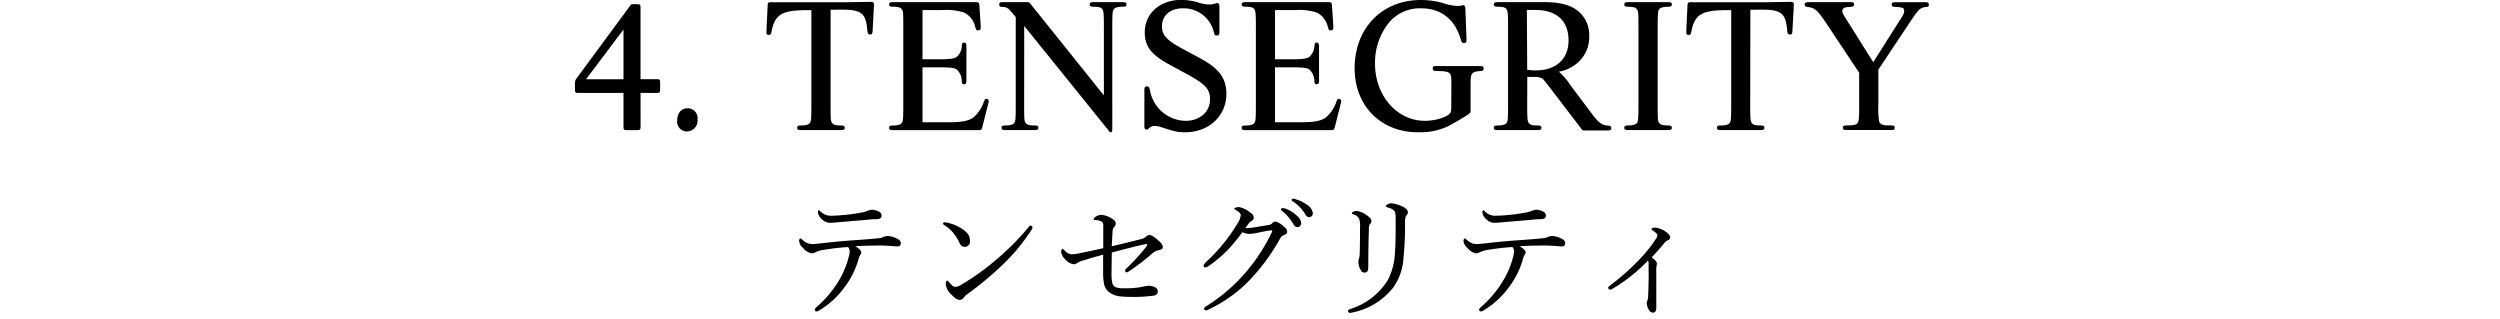 <svg xmlns="http://www.w3.org/2000/svg" viewBox="0 0 600 76.49"><defs><style>.cls-1{fill:none;}</style></defs><title>keywords_4_tit</title><g id="レイヤー_2" data-name="レイヤー 2"><g id="tx"><path d="M153.74,30.31c0,.83-.09.92-.92.92h-2.25c-.83,0-.93-.09-.93-.92v-8H138.91c-.83,0-.92-.09-.92-.92V19.9a1.93,1.93,0,0,1,.32-1L151.12,1.52c.37-.51.37-.51,1-.51h.69c.83,0,.92.1.92.92V19h3.78c.83,0,.92.09.92.92v1.47c0,.83-.09.92-.92.92h-3.78Zm-4.1-23.22-9,11.94h9Z"/><path d="M167.41,28.65a2.63,2.63,0,0,1-2.53,2.91,2.37,2.37,0,0,1-2.35-2.68c0-1.75,1-2.9,2.54-2.9A2.37,2.37,0,0,1,167.41,28.65Z"/><path d="M199.34,25c0,3.41,0,4.06.36,4.52s.93.6,2.31.6c.5,0,.74.18.74.55s-.24.55-.93.55h-9.58c-.69,0-.92-.14-.92-.55s.23-.55.78-.55c1.25,0,1.94-.19,2.26-.6s.37-1.06.37-4.52V2.44c-6.82-.09-8.57.78-9.49,4.75-.18,1.06-.28,1.19-.74,1.19s-.55-.23-.55-.69V7.42l.28-6c0-.69.18-.88.6-.88a5,5,0,0,1,.82,0h3.87l3.78,0h9.63l5.62-.09a3.29,3.29,0,0,1,.55,0c.46,0,.65.18.65.64v.32l-.32,6c-.05.69-.19.87-.6.87s-.6-.23-.65-.87c-.41-4.56-1.43-5.25-7.74-5.07h-1.1Z"/><path d="M221.4,14.23h4.42c2.12,0,3.22-.18,3.77-.55A3.67,3.67,0,0,0,230.84,11c0-.55.18-.78.55-.78s.55.23.55.92v8.16c0,.69-.13.92-.55.92s-.55-.23-.55-.74a4,4,0,0,0-1.15-2.76c-.56-.42-1.62-.56-4.2-.56H221.4V29.34h6.49c2.86,0,4.52-.32,5.67-1.1A8.6,8.6,0,0,0,236,24.78c.37-1,.41-1.06.83-1.06a.54.54,0,0,1,.46.51,4.09,4.09,0,0,1-.09.55l-1.43,5.67c-.23.74-.23.78-1,.78H214.3c-.69,0-.92-.14-.92-.55s.23-.55.78-.55c1.25,0,1.94-.19,2.26-.6s.37-1.06.37-4.52V6.77c0-3.5,0-4.1-.37-4.56s-.92-.6-2.3-.6c-.51,0-.74-.18-.74-.55s.23-.55.92-.55h19.76c.83,0,.92.09,1,.87l.32,4.93v.46a.57.57,0,0,1-.64.51c-.42,0-.46,0-.74-1.06A5,5,0,0,0,231.35,3a14.29,14.29,0,0,0-5.16-.59H221.4Z"/><path d="M245.8,25c0,3.46,0,4.06.37,4.52s.92.6,2.3.6c.51,0,.74.18.74.55s-.23.55-.92.55h-7c-.69,0-.92-.14-.92-.55s.23-.55.79-.55c1.24,0,1.93-.19,2.25-.6s.37-1.06.37-4.52V4.1l-1.29-1.52a2.34,2.34,0,0,0-1.93-.92c-.56,0-.74-.19-.74-.6s.23-.55.92-.55h5.58c.64,0,.64,0,1.06.5l17.55,21.88V6.73c0-3.46-.05-4.06-.37-4.52s-.92-.6-2.31-.6c-.5,0-.73-.18-.73-.55s.23-.55.92-.55h7c.69,0,.92.13.92.55s-.23.55-.78.55c-1.24,0-1.94.19-2.26.6s-.37,1.06-.37,4.52V30.82c0,.69-.09.92-.37.92s-.23,0-.59-.51l-20.18-25Z"/><path d="M288.06,14c4.52,2.45,6.27,4.79,6.27,8.53,0,5.29-4.19,9.21-9.86,9.21-1.84,0-2.49-.14-6-1.29a5,5,0,0,0-1.33-.23,2.12,2.12,0,0,0-1.57.74.52.52,0,0,1-.37.13c-.41,0-.55-.23-.55-.92V21.65c0-.69.14-.92.6-.92s.55.14.78,1.1A8.82,8.82,0,0,0,284.56,29c3.41,0,5.85-2.16,5.85-5.2,0-2.4-1.15-3.64-5.53-6l-4.14-2.26c-4.47-2.4-6-4.42-6-7.78,0-4.57,3.69-7.79,8.8-7.79a15.79,15.79,0,0,1,3.82.55,9.05,9.05,0,0,0,2.82.56,4.56,4.56,0,0,0,1.75-.33.28.28,0,0,1,.18,0c.41,0,.55.27.55.92V7.6c0,.74-.14.92-.64.92s-.51-.09-.74-1A7.45,7.45,0,0,0,283.87,2c-3,0-5,1.7-5,4.33,0,2,1.1,3.23,4.24,5Z"/><path d="M306,14.23h4.42c2.12,0,3.22-.18,3.78-.55A3.7,3.7,0,0,0,315.46,11c.05-.55.18-.78.55-.78s.56.23.56.92v8.16c0,.69-.14.92-.56.92s-.55-.23-.55-.74a4,4,0,0,0-1.15-2.76c-.55-.42-1.61-.56-4.19-.56H306V29.34h6.49c2.86,0,4.52-.32,5.67-1.1a8.6,8.6,0,0,0,2.44-3.46c.37-1,.41-1.06.83-1.06a.54.54,0,0,1,.46.51,4.09,4.09,0,0,1-.09.55l-1.43,5.67c-.23.74-.23.78-1,.78H298.92c-.69,0-.92-.14-.92-.55s.23-.55.78-.55c1.25,0,1.94-.19,2.26-.6s.37-1.06.37-4.52V6.77c0-3.5-.05-4.1-.37-4.56s-.92-.6-2.3-.6c-.51,0-.74-.18-.74-.55s.23-.55.92-.55h19.76c.83,0,.93.09,1,.87L320,6.31v.46a.57.57,0,0,1-.64.51c-.41,0-.46,0-.74-1.06A5,5,0,0,0,316,3a14.26,14.26,0,0,0-5.16-.59H306Z"/><path d="M348.33,19.9c0-2.58-.18-2.76-3.27-2.86-1,0-1.2-.13-1.2-.64s.23-.55.92-.55h10.37c.69,0,.92.13.92.6s-.18.55-.78.59c-2.21.23-2.35.42-2.35,3.55V26.3c0,.69,0,.74-.78,1.29s-3.28,2-4.47,2.63a15.68,15.68,0,0,1-7.42,1.52c-8.89,0-15.16-6.36-15.16-15.34C325.11,6.77,331.66,0,341,0a19.74,19.74,0,0,1,5.34.74,11.8,11.8,0,0,0,3.55.69,2.47,2.47,0,0,0,1.06-.19h.19c.36,0,.5.23.55.88l.27,7.19c0,.82-.09,1-.59,1s-.56-.14-.88-1.15C349.07,4.51,345.71,2,341.1,2a9.65,9.65,0,0,0-7.74,3.41A15.38,15.38,0,0,0,330,15.2C330,23,335.29,29,342,29c2.21,0,4.88-.74,5.8-1.61.47-.42.51-.55.51-2.76Z"/><path d="M366.53,25c0,3.46.05,4.06.37,4.52s.92.6,2.31.6c.5,0,.73.18.73.55s-.23.55-.92.55h-9.58c-.69,0-.92-.14-.92-.55s.23-.55.78-.55c1.25,0,1.94-.19,2.26-.6s.37-1.06.37-4.52V6.73c0-3.46-.05-4.06-.37-4.52s-.92-.6-2.3-.6c-.51,0-.74-.18-.74-.55s.23-.55.92-.55h11.15c3.87,0,6.4.69,8.24,2.21a7.47,7.47,0,0,1,2.58,5.94A8.13,8.13,0,0,1,378.7,15a9.4,9.4,0,0,1-4.57,2.21,15.46,15.46,0,0,1,2.77,3.23l5.25,7c1.61,2.12,2.3,2.58,3.87,2.72.46,0,.69.19.69.6s-.23.55-.92.55h-5.34c-.65,0-.65,0-1-.5l-6.77-8.85c-2.3-3-2.3-3-2.72-3.22a3.92,3.92,0,0,0-1.75-.28h-1.66Zm0-8.24a17.91,17.91,0,0,0,2,.14c4.93,0,7.92-2.72,7.92-7.19,0-4.7-2.85-7.32-8-7.32h-2Z"/><path d="M400.33.51c.69,0,.92.13.92.55s-.23.55-.79.55c-1.24,0-1.93.19-2.25.6s-.37,1.06-.37,4.52V25c0,3.46,0,4.06.37,4.52s.92.6,2.3.6c.51,0,.74.18.74.55s-.23.55-.92.55h-9.59c-.69,0-.92-.14-.92-.55s.23-.55.79-.55c1.24,0,1.93-.19,2.25-.6s.37-1.06.37-4.52V6.73c0-3.46,0-4.06-.37-4.52s-.92-.6-2.3-.6c-.51,0-.74-.18-.74-.55s.23-.55.92-.55Z"/><path d="M420.05,25c0,3.41.05,4.06.37,4.52s.92.6,2.31.6c.5,0,.73.18.73.55s-.23.55-.92.55H413c-.69,0-.92-.14-.92-.55s.23-.55.78-.55c1.25,0,1.94-.19,2.26-.6s.37-1.06.37-4.52V2.44c-6.82-.09-8.57.78-9.49,4.75-.19,1.06-.28,1.19-.74,1.19s-.55-.23-.55-.69V7.42l.28-6c0-.69.18-.88.59-.88a5.15,5.15,0,0,1,.83,0h3.87l3.78,0h9.63l5.62-.09a3.29,3.29,0,0,1,.55,0c.46,0,.65.18.65.64v.32l-.33,6c0,.69-.18.87-.6.87s-.59-.23-.64-.87c-.42-4.56-1.43-5.25-7.74-5.07h-1.11Z"/><path d="M438.52,5.9c-2.22-3.37-2.95-4-4.52-4.2-.69-.09-.87-.18-.87-.59s.23-.6.92-.6h10c.69,0,.92.13.92.55s-.09.55-1.52.64c-.83.05-1.29.37-1.29.88s0,.55,1.34,2.67l6.08,9.68,6.12-9.68C456.8,3.59,457,3.18,457,2.63c0-.74-.27-.88-2.44-1a.53.53,0,0,1-.55-.55c0-.42.23-.55.92-.55H462c.69,0,.92.13.92.6s-.18.5-.78.55c-1.38.23-1.66.46-4.15,4.24l-7.18,10.78V25a19.22,19.22,0,0,0,.18,4.1c.18.69.87,1,2.12,1,1.43,0,1.61,0,1.61.55s-.23.55-.92.55h-10.6c-.69,0-.92-.14-.92-.55s.23-.55,1.06-.55c1.48,0,2.17-.14,2.49-.6s.37-1.06.37-4.52V17.46Z"/><path d="M197.85,59.94a7.38,7.38,0,0,0-2.3.67,1.38,1.38,0,0,1-.76.19,3.35,3.35,0,0,1-2-1.24,2.57,2.57,0,0,1-1-1.69c0-.38.13-.64.29-.64s.26.13.54.35a3.45,3.45,0,0,0,2.14,1c.57,0,1.15-.06,1.85-.13,2.45-.28,4.53-.51,7.46-.73,2.39-.16,4.56-.32,6.79-.54a3.33,3.33,0,0,0,1.15-.29,2.64,2.64,0,0,1,1-.25,5.39,5.39,0,0,1,2.52.76,1.17,1.17,0,0,1,.67,1,.71.71,0,0,1-.73.74c-.54,0-1.12-.07-2-.13a32.72,32.72,0,0,0-3.57-.07c-1.38,0-3.19.07-4.66.16.8.45,1.47,1,1.47,1.5a1,1,0,0,1-.19.51,3.08,3.08,0,0,0-.45,1,19.82,19.82,0,0,1-3.32,6.73,20.45,20.45,0,0,1-6.28,5.74.89.89,0,0,1-.48.16.41.41,0,0,1-.45-.38c0-.19.1-.39.48-.7a26.41,26.41,0,0,0,5.11-6,21,21,0,0,0,2.58-6.06,5.42,5.42,0,0,0,.22-1.31,1.45,1.45,0,0,0-.41-1A55.8,55.8,0,0,0,197.85,59.94ZM211,50.82a1,1,0,0,1,.57,1c0,.39-.35.74-1,.77s-1.25,0-2.08.13l-7.14.6c-.64.07-1.82.16-2.14.16a2.75,2.75,0,0,1-2-.92,2.32,2.32,0,0,1-.89-1.66c0-.26.06-.42.19-.42s.26.1.45.29a3.36,3.36,0,0,0,2.58,1c1,0,1.88-.07,3.22-.19s2.43-.29,3.67-.51a8.93,8.93,0,0,0,1.59-.39,4.12,4.12,0,0,1,1.18-.35A3.86,3.86,0,0,1,211,50.82Z"/><path d="M227.35,53.44a10.87,10.87,0,0,1,3.54,1.47c1.4.92,1.91,1.75,1.91,2.93a1.26,1.26,0,0,1-1.21,1.4c-.67,0-1-.25-1.37-1.08A13.63,13.63,0,0,0,228.88,56a9.58,9.58,0,0,0-2.3-2,.47.47,0,0,1-.25-.38c0-.13.16-.26.35-.26A3,3,0,0,1,227.35,53.44Zm20.44,1.11a1,1,0,0,1-.22.58,45.19,45.19,0,0,1-7.08,8.54,81,81,0,0,1-8.33,6.93,3.39,3.39,0,0,0-.79.73,1.21,1.21,0,0,1-1,.64c-.74,0-1.34-.55-2-1.25a3.88,3.88,0,0,1-1.38-2.55c0-.48.13-.8.36-.8s.22.1.44.36c.64.76,1,1.11,1.53,1.11a3.21,3.21,0,0,0,1.5-.57,58.23,58.23,0,0,0,8.52-6.16,61.44,61.44,0,0,0,7.59-7.68.68.68,0,0,1,.44-.29C247.5,54.14,247.79,54.36,247.79,54.55Z"/><path d="M273.72,57.42a2.45,2.45,0,0,0,1.24-.57,1.38,1.38,0,0,1,.83-.45c.45,0,1,.23,2.1,1.22.93.79,1.18,1.18,1.18,1.72,0,.32-.25.51-.73.64a4.44,4.44,0,0,0-1.43.54,53.79,53.79,0,0,1-6,4.62,1.13,1.13,0,0,1-.54.23c-.16,0-.35-.23-.35-.42a.77.77,0,0,1,.28-.48,49.38,49.38,0,0,0,4.85-5.32.79.79,0,0,0,.19-.42c0-.09-.06-.13-.16-.13a1,1,0,0,0-.35,0c-2.58.57-5.07,1.24-8,2,0,1.4-.06,3.09-.06,4.88a9.78,9.78,0,0,0,.19,2.45,1.59,1.59,0,0,0,.8,1,6.13,6.13,0,0,0,2.23.25,19.38,19.38,0,0,0,4-.31,10,10,0,0,1,1.62-.29,3.33,3.33,0,0,1,1.73.44,1.08,1.08,0,0,1,.54.9c0,.64-.45,1-1.15,1.05a33.34,33.34,0,0,1-4.4.29c-3.38,0-4.47-.13-5.65-.83A3.35,3.35,0,0,1,265,68.3a14.09,14.09,0,0,1-.25-2.65c0-1.66,0-2.8,0-4.53-1.66.45-3.35.93-4.72,1.38a4.76,4.76,0,0,0-1.53.63,1.16,1.16,0,0,1-.83.29,3.4,3.4,0,0,1-2-1.15,3.19,3.19,0,0,1-1-1.82c0-.41.19-.73.32-.73s.25.13.51.38a2.44,2.44,0,0,0,1.72.93,12.35,12.35,0,0,0,2.33-.35c1.59-.32,3.28-.67,5.23-1.12,0-2.49,0-4.46,0-5.52,0-.44-.12-.7-.38-.86a3.89,3.89,0,0,0-1.62-.38c-.23,0-.29-.06-.29-.22s.22-.39.44-.55a2.63,2.63,0,0,1,1.38-.47,5.37,5.37,0,0,1,2.36.79c.76.42,1.11.83,1.11,1.28a1.25,1.25,0,0,1-.41.89,1.62,1.62,0,0,0-.35,1.09c-.1,1.34-.13,2.26-.2,3.5C269.76,58.41,271.84,57.9,273.72,57.42Z"/><path d="M294.48,60.17a29.58,29.58,0,0,1-4.6,3.79,1,1,0,0,1-.6.22.39.39,0,0,1-.42-.44c0-.22.29-.54.74-1a40.64,40.64,0,0,0,4.59-5,39.75,39.75,0,0,0,2.87-4.21,5.08,5.08,0,0,0,.73-1.85c0-.35-.32-.77-1.14-1.25-.23-.13-.42-.19-.42-.35s.57-.38,1.15-.38a5.94,5.94,0,0,1,2.42,1.11c.77.52,1.09.9,1.09,1.38s-.19.63-.64.92-.48.42-1.37,1.63a1.89,1.89,0,0,0,.41,0,11.65,11.65,0,0,0,1.82-.19c1.44-.23,2.42-.38,3.51-.58a1.35,1.35,0,0,0,.73-.41,1,1,0,0,1,.74-.38,3.35,3.35,0,0,1,1.62.86c.74.57,1.21,1,1.21,1.53s-.32.64-.73.83a1.78,1.78,0,0,0-1,.92,49.22,49.22,0,0,1-6.44,9,33.3,33.3,0,0,1-10.78,8,1.5,1.5,0,0,1-.61.16.44.44,0,0,1-.38-.41c0-.19.13-.32.41-.51a41.4,41.4,0,0,0,9.89-8.55,44.29,44.29,0,0,0,6-9.34,1.16,1.16,0,0,0,.06-.26.15.15,0,0,0-.16-.13c-.48,0-2.23.35-3.47.61a11.2,11.2,0,0,1-1.89.25,4.72,4.72,0,0,1-1.65-.41A41.18,41.18,0,0,1,294.48,60.17ZM308.29,50a7.29,7.29,0,0,1,2.77,1.6c.77.67,1.21,1.24,1.21,1.91a.89.89,0,0,1-.89,1c-.42,0-.77-.29-1.05-.86a11.25,11.25,0,0,0-2.68-3.07.48.48,0,0,1-.23-.32.33.33,0,0,1,.36-.31A2,2,0,0,1,308.29,50Zm2.77-2.13a7.4,7.4,0,0,1,2.55,1.24,2.91,2.91,0,0,1,1.47,2,.9.9,0,0,1-.86,1c-.42,0-.67-.16-1-.77a9.63,9.63,0,0,0-2.94-3A.42.42,0,0,1,310,48a.32.32,0,0,1,.32-.32A3.67,3.67,0,0,1,311.06,47.83Z"/><path d="M336.25,49.42c.93.38,1.63.86,1.63,1.53a1,1,0,0,1-.32.73c-.22.23-.35.58-.35,1.66a79,79,0,0,1-.45,9.38,13.18,13.18,0,0,1-2.48,6.41A16.63,16.63,0,0,1,324.55,75a4.58,4.58,0,0,1-.58.09.43.43,0,0,1-.44-.44c0-.2.16-.36.41-.45a16.18,16.18,0,0,0,9.22-7.14,15.73,15.73,0,0,0,1.63-6.54c.16-2.08.19-4.79.16-8.36,0-1-.1-1.43-.52-1.75a3.86,3.86,0,0,0-1.43-.64c-.29-.06-.38-.19-.38-.32s.12-.22.35-.38a2.22,2.22,0,0,1,1-.29A8,8,0,0,1,336.25,49.42Zm-8.58,2c.8.48,1.47,1.08,1.47,1.62a1.08,1.08,0,0,1-.35.74,2.09,2.09,0,0,0-.25,1.3c-.1,2.11-.13,5.23-.16,9.06,0,.86-.26,1.28-.87,1.28s-.82-.35-1.08-.86a3.9,3.9,0,0,1-.41-1.73,2.66,2.66,0,0,1,.16-.86,5.19,5.19,0,0,0,.15-1.11c.07-2.11.07-4,.07-6.22a5.25,5.25,0,0,0-.22-2.17,2.17,2.17,0,0,0-1.31-1c-.26-.09-.42-.19-.42-.32s.16-.25.35-.35a2,2,0,0,1,.86-.16A4.94,4.94,0,0,1,327.67,51.4Z"/><path d="M357.3,59.94a7.29,7.29,0,0,0-2.3.67,1.38,1.38,0,0,1-.76.19,3.35,3.35,0,0,1-2-1.24,2.57,2.57,0,0,1-1-1.69c0-.38.13-.64.29-.64s.25.13.54.35a3.41,3.41,0,0,0,2.14,1c.57,0,1.15-.06,1.85-.13,2.45-.28,4.53-.51,7.46-.73,2.39-.16,4.56-.32,6.79-.54a3.33,3.33,0,0,0,1.15-.29,2.64,2.64,0,0,1,1-.25,5.39,5.39,0,0,1,2.52.76,1.17,1.17,0,0,1,.67,1,.71.71,0,0,1-.73.74c-.54,0-1.12-.07-2-.13a32.91,32.91,0,0,0-3.58-.07c-1.37,0-3.18.07-4.65.16.8.45,1.47,1,1.47,1.5a.92.92,0,0,1-.2.51,3.11,3.11,0,0,0-.44,1,19.82,19.82,0,0,1-3.32,6.73,20.45,20.45,0,0,1-6.28,5.74.91.91,0,0,1-.48.16.41.41,0,0,1-.45-.38c0-.19.1-.39.48-.7a26.13,26.13,0,0,0,5.1-6,20.74,20.74,0,0,0,2.59-6.06,5.42,5.42,0,0,0,.22-1.31,1.45,1.45,0,0,0-.41-1A55.45,55.45,0,0,0,357.3,59.94Zm13.14-9.12a1,1,0,0,1,.57,1c0,.39-.35.74-1,.77s-1.24,0-2.07.13l-7.14.6c-.64.07-1.82.16-2.14.16a2.72,2.72,0,0,1-2-.92,2.32,2.32,0,0,1-.89-1.66c0-.26.06-.42.19-.42s.26.1.45.29a3.36,3.36,0,0,0,2.58,1c1,0,1.88-.07,3.22-.19s2.42-.29,3.67-.51a9.18,9.18,0,0,0,1.59-.39,4,4,0,0,1,1.18-.35A3.86,3.86,0,0,1,370.44,50.82Z"/><path d="M397.67,63.29a2.1,2.1,0,0,1-.09.42,8.77,8.77,0,0,0-.07,1.62c0,1,0,2.43,0,4,0,1.75,0,3.28,0,4.59,0,.7-.31,1.12-.76,1.12a1.18,1.18,0,0,1-1-.64,3.65,3.65,0,0,1-.54-1.56,2.77,2.77,0,0,1,.19-.8,3.52,3.52,0,0,0,.16-1.21c.06-.9.06-1.92.1-3.29s0-2.74,0-4c0-.58,0-.77-.16-1a38.57,38.57,0,0,1-8.45,6.73,1.64,1.64,0,0,1-.64.25.55.55,0,0,1-.45-.41c0-.16.13-.35.38-.54A57,57,0,0,0,393.72,62a34,34,0,0,0,3.63-4.56,1.75,1.75,0,0,0,.42-1c0-.25-.32-.57-.8-.89s-.61-.41-.61-.57.29-.35.83-.35a5,5,0,0,1,2.52.95c.64.42,1.12.9,1.12,1.34a.72.72,0,0,1-.54.74,1.87,1.87,0,0,0-.74.54c-1,1.24-2,2.33-3.15,3.57C397.26,62.4,397.67,62.88,397.67,63.29Z"/><rect class="cls-1" y="22.21" width="600" height="54.27"/></g></g></svg>
